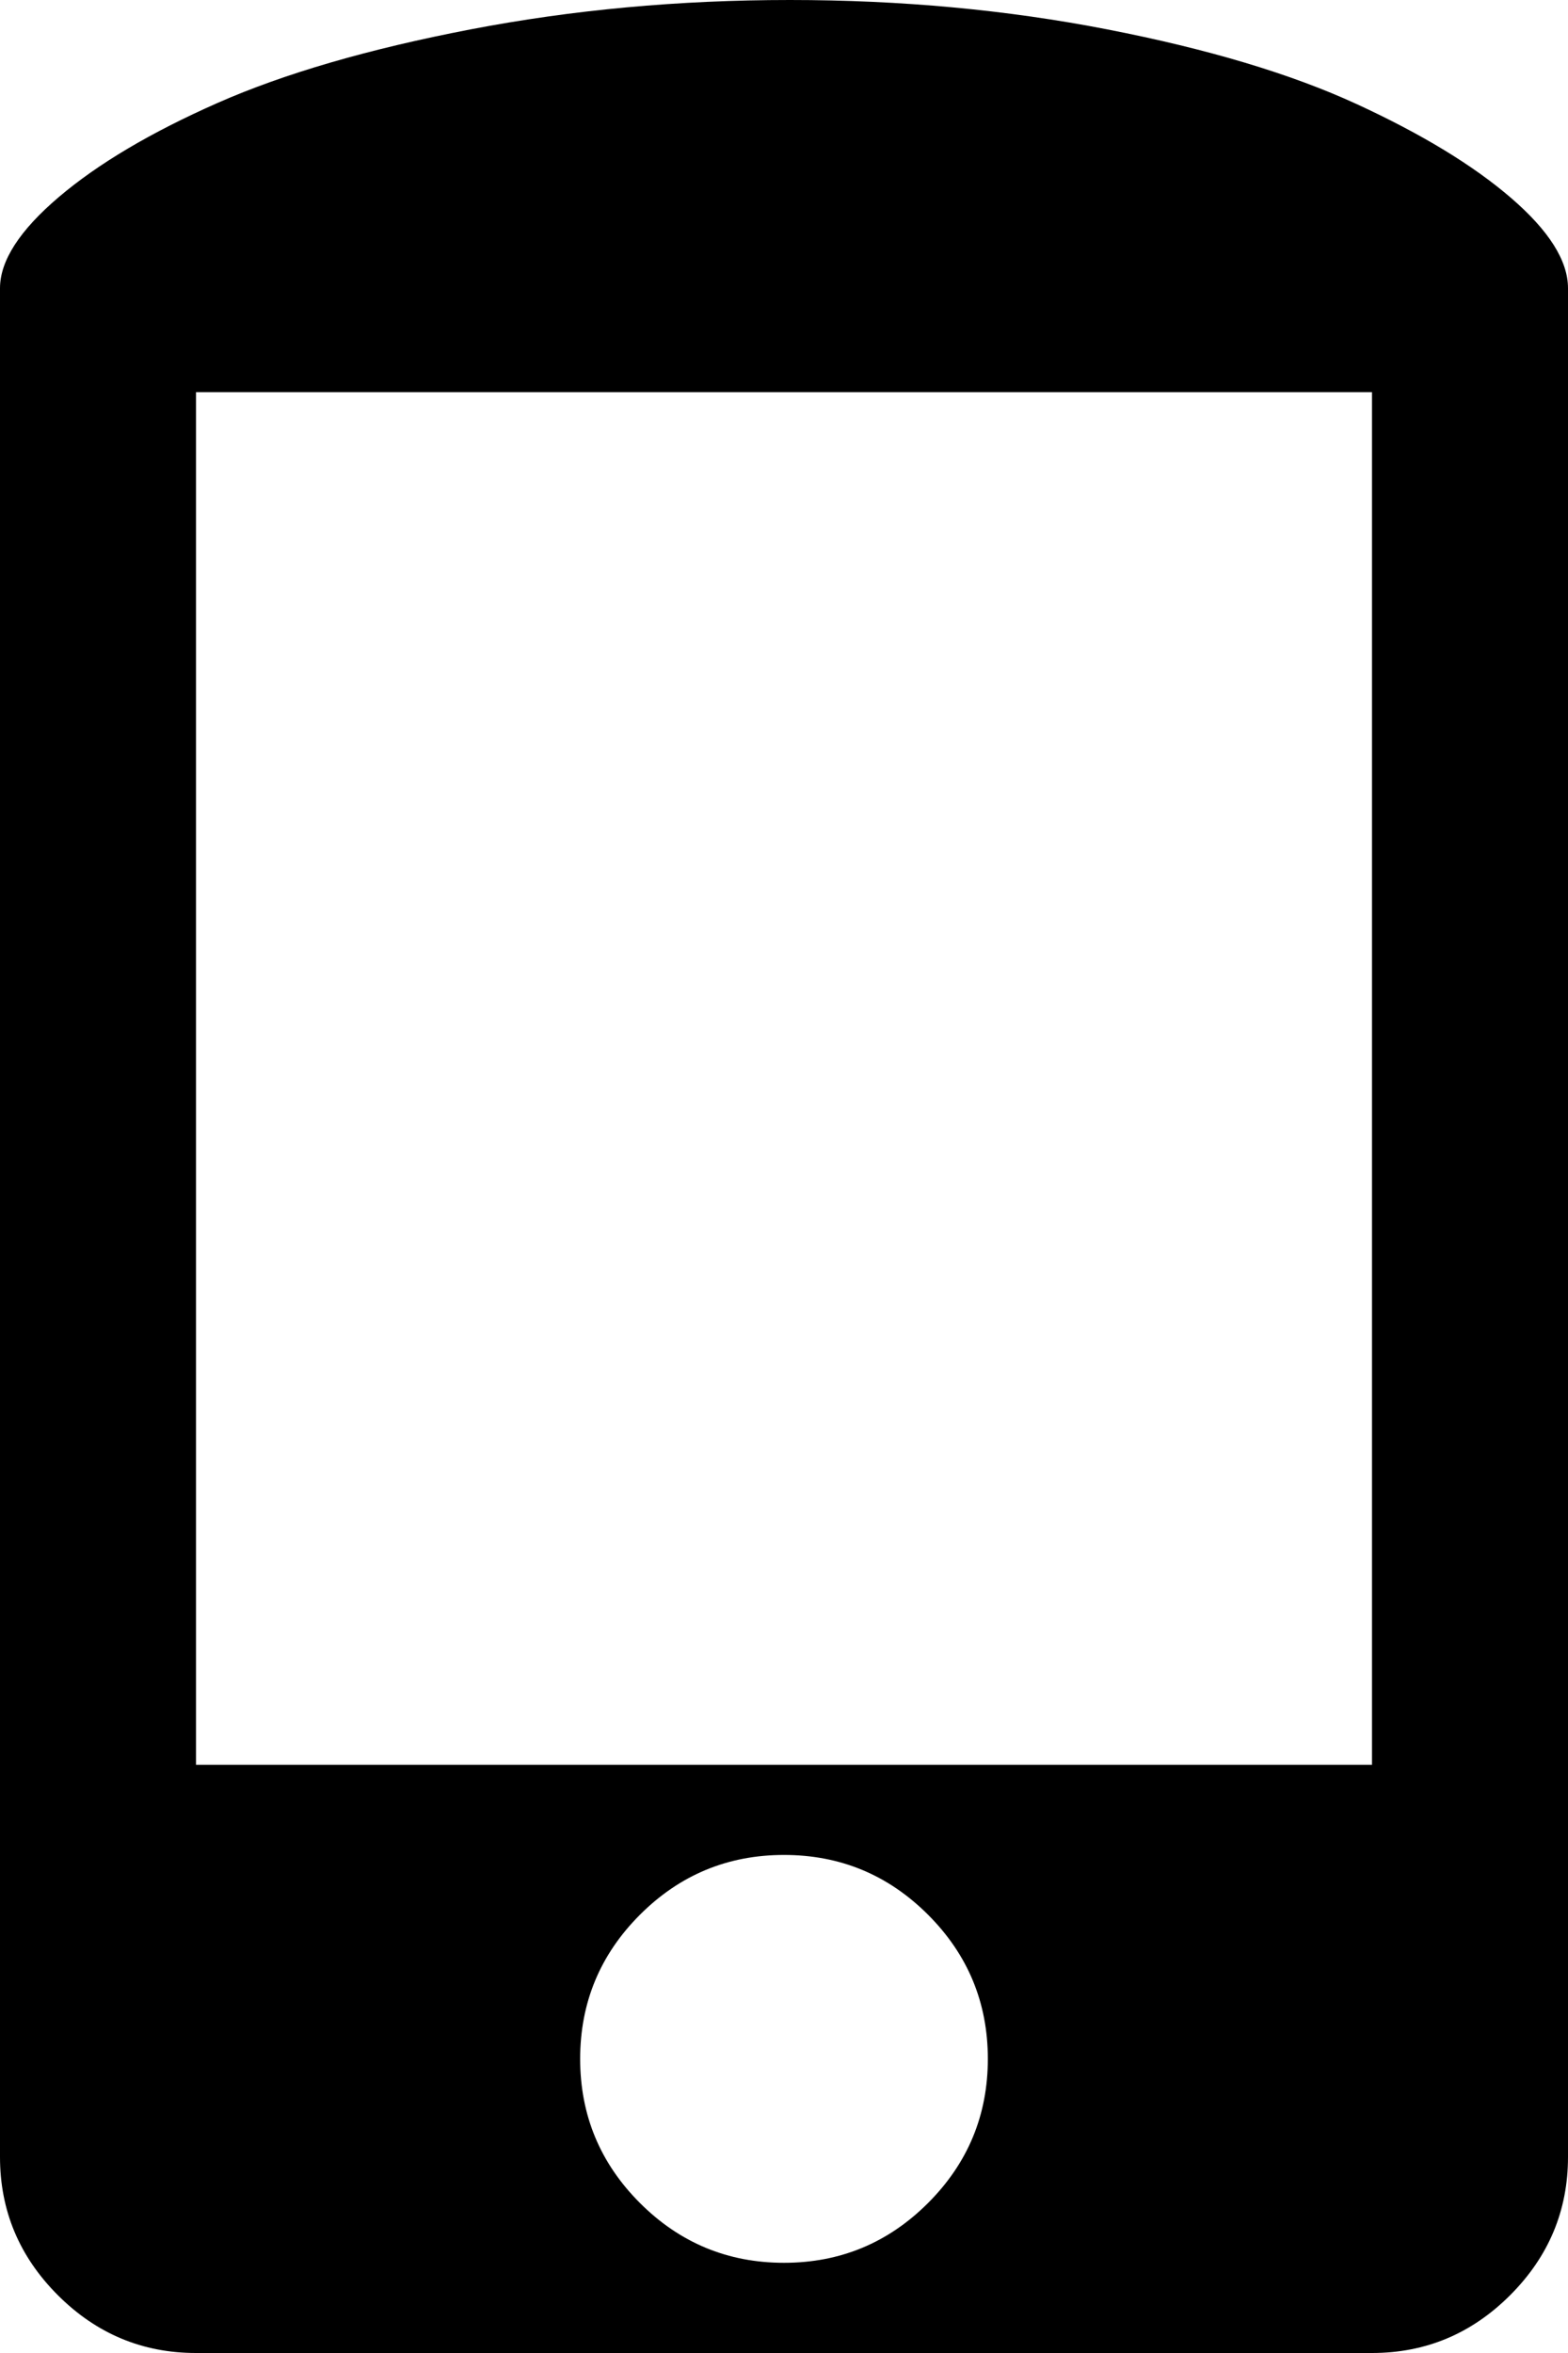 <svg xmlns="http://www.w3.org/2000/svg" width="800" height="1200"><path d="M403 0q85 0 162 15t127 38q50 23 79 48t29 46v953q0 41-29.5 70.5T700 1200H100q-41 0-70.5-29.5T0 1100V147q0-21 30-46.5t81-48Q162 30 240 15T403 0zM100 200v700h600V200zm300 746q-43 0-73.5 30.5T296 1050q0 43 30.5 73.5T400 1154q43 0 73.5-30.5T504 1050q0-43-30.5-73.5T400 946z"/></svg>